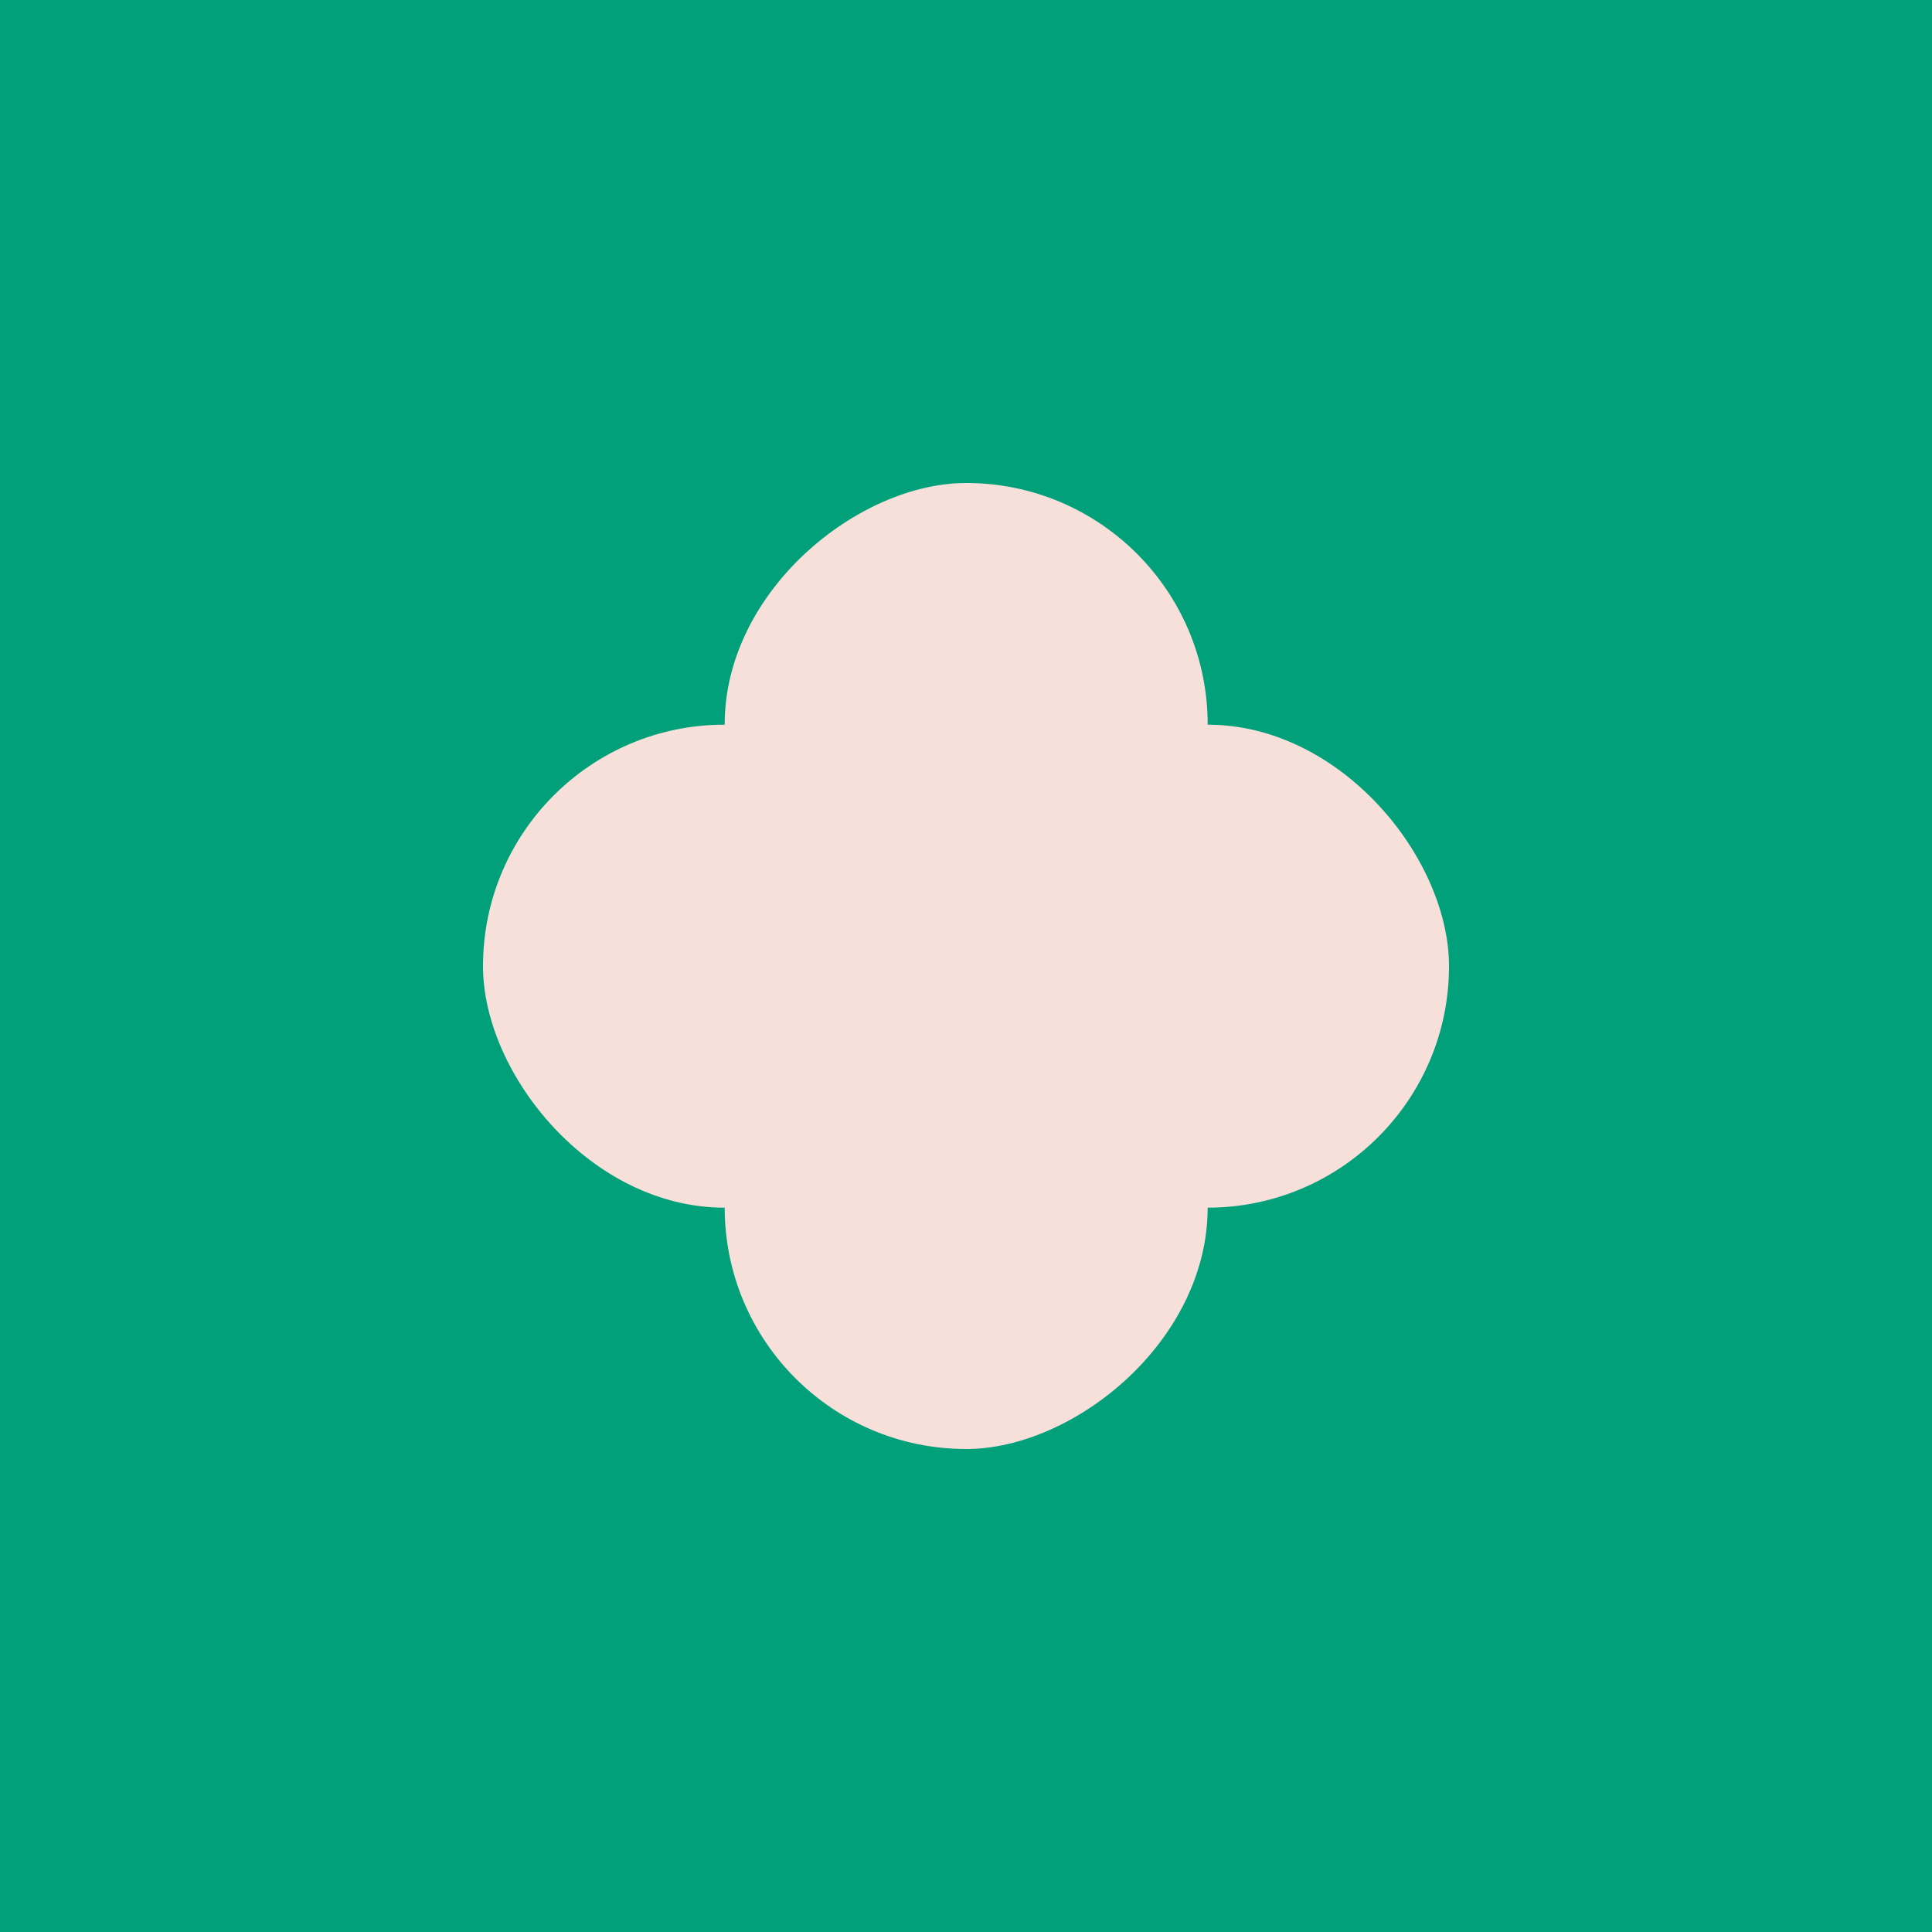 <?xml version="1.0" encoding="UTF-8"?> <svg xmlns="http://www.w3.org/2000/svg" width="140" height="140" viewBox="0 0 140 140" fill="none"><rect width="140" height="140" fill="#00A07A"></rect><rect x="35" y="52.513" width="70" height="35" rx="17.5" fill="#F8E0DA"></rect><rect x="87.513" y="35" width="70" height="35" rx="17.5" transform="rotate(90 87.513 35)" fill="#F8E0DA"></rect></svg> 